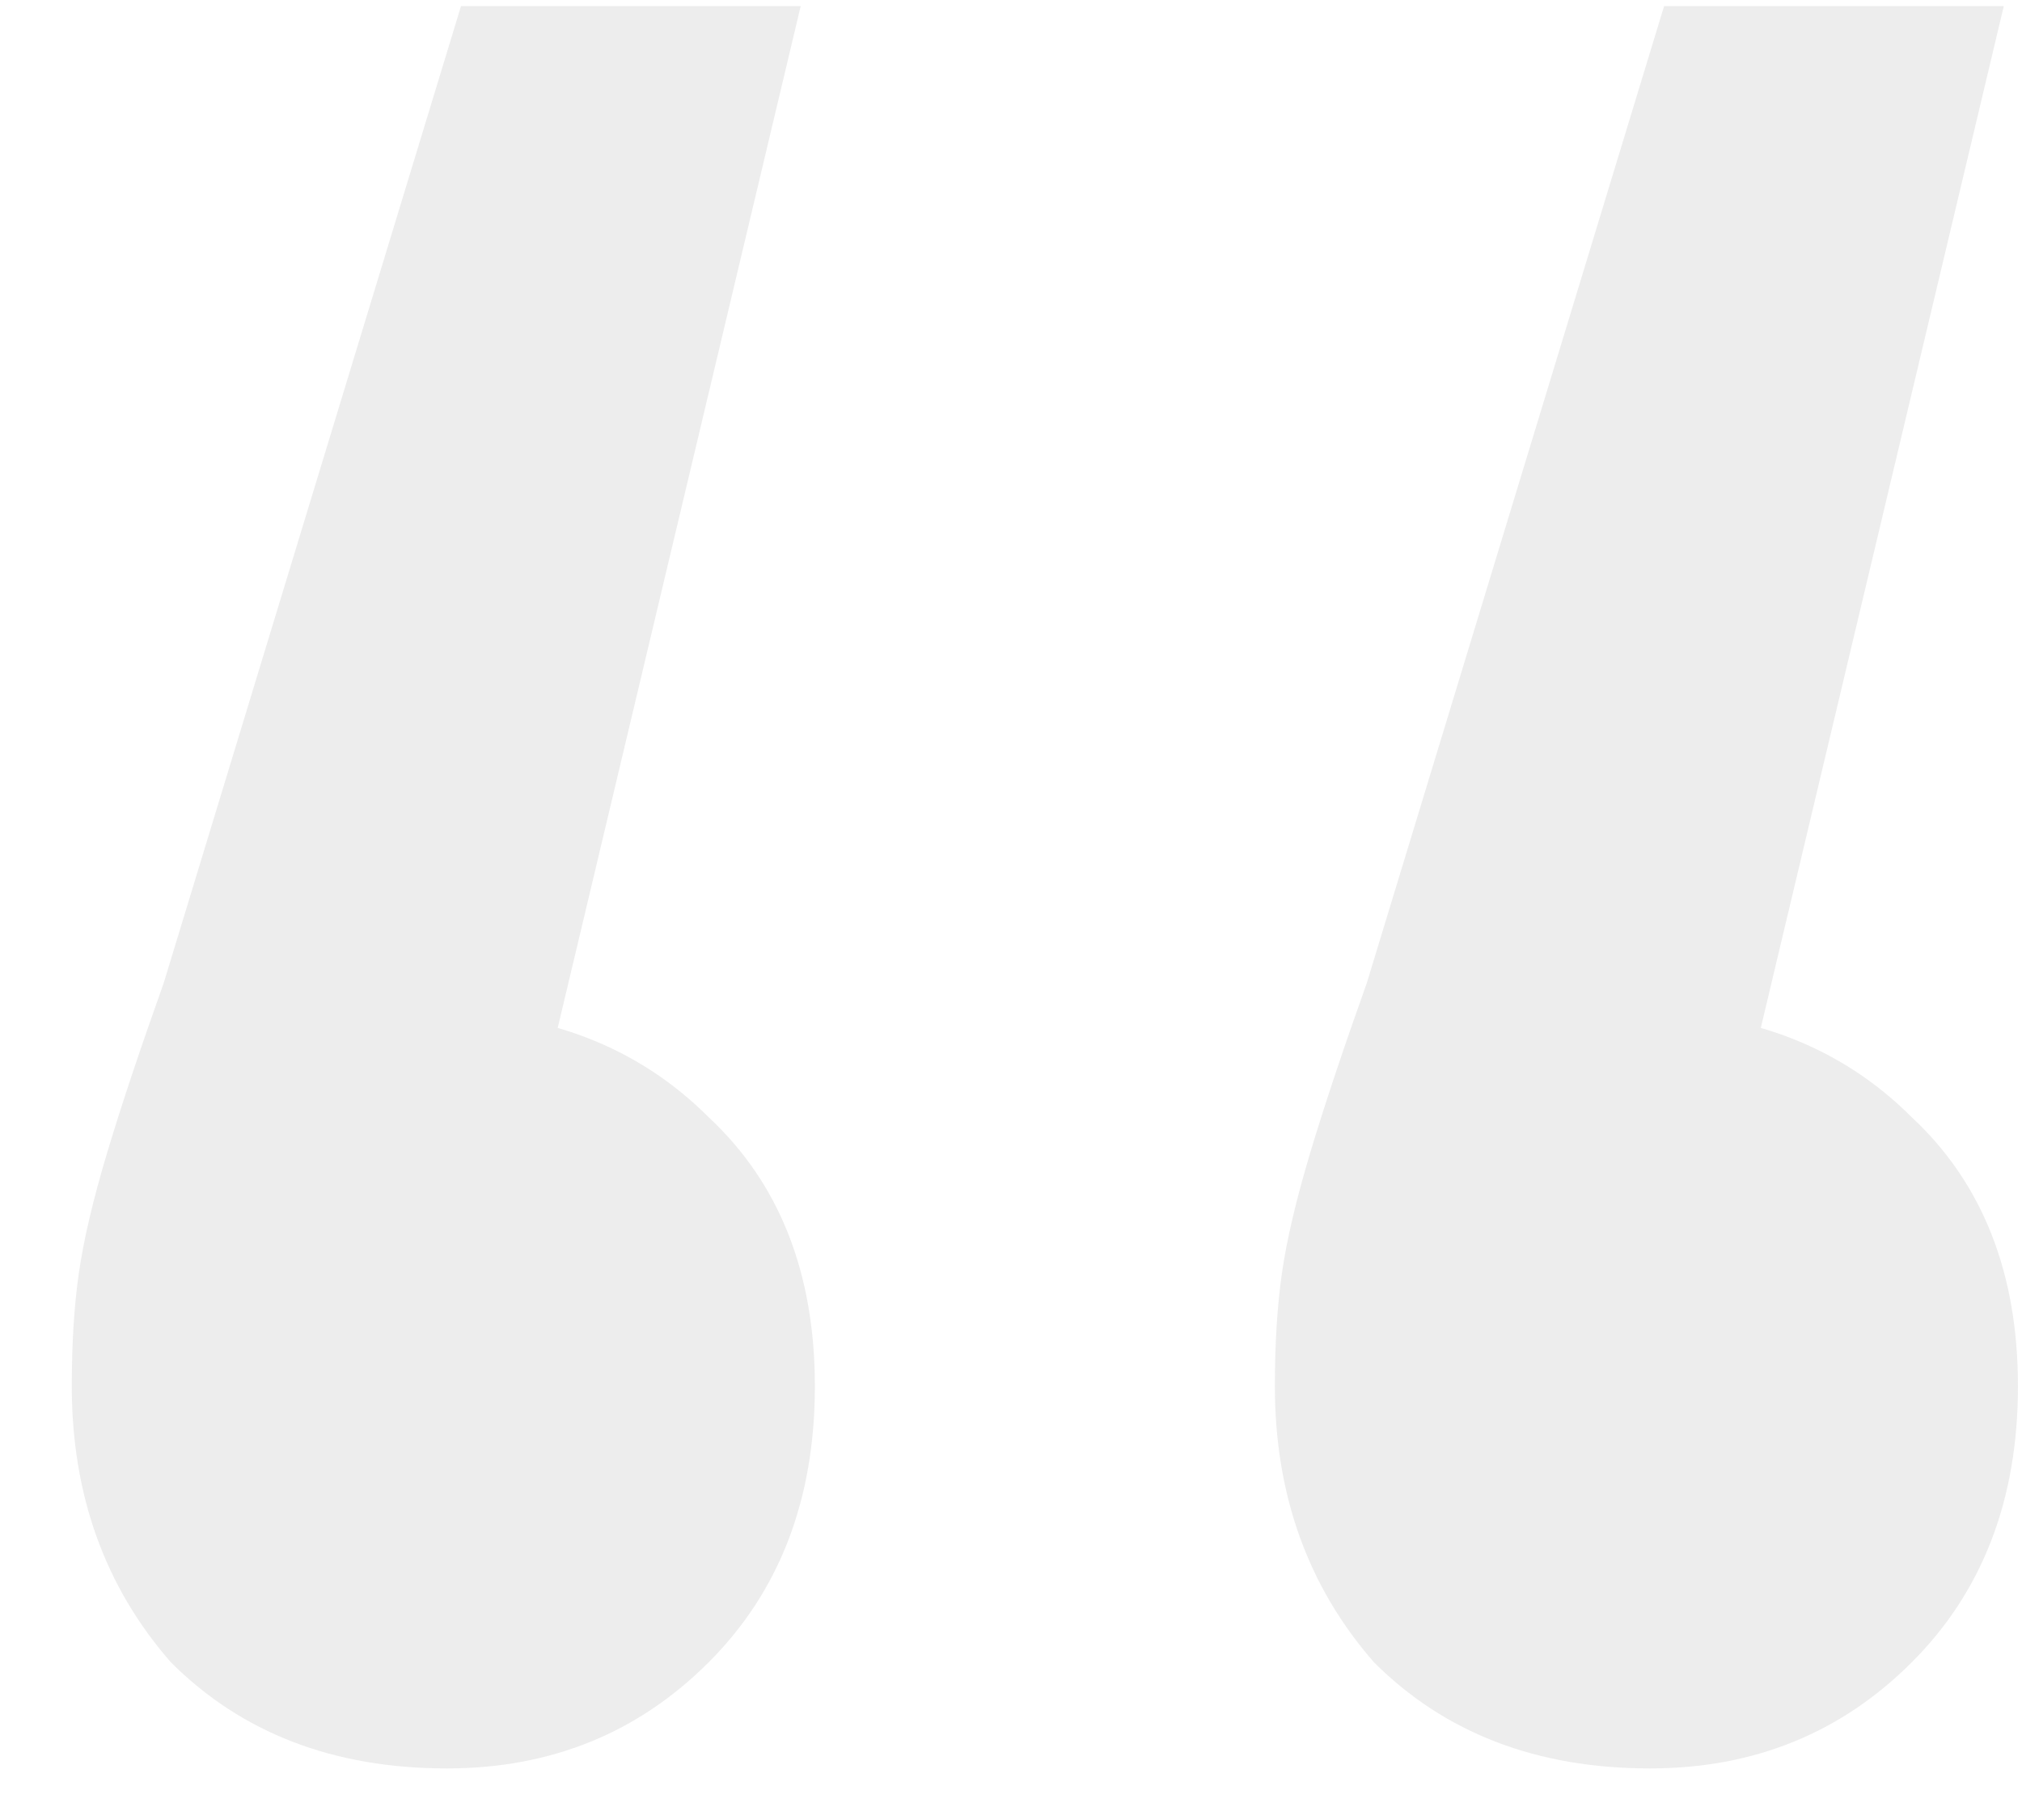 <?xml version="1.0" encoding="UTF-8"?> <svg xmlns="http://www.w3.org/2000/svg" width="20" height="18" viewBox="0 0 20 18" fill="none"><path d="M7.92 0.06L4.84 13.01L4.28 10C5.4 10 6.31 10.35 7.01 11.05C7.71 11.703 8.06 12.59 8.06 13.71C8.06 14.83 7.71 15.74 7.01 16.44C6.31 17.14 5.447 17.49 4.42 17.49C3.3 17.49 2.39 17.14 1.69 16.44C1.037 15.693 0.71 14.783 0.71 13.71C0.71 13.29 0.733 12.917 0.78 12.59C0.827 12.263 0.92 11.867 1.06 11.4C1.2 10.933 1.387 10.373 1.62 9.72L4.56 0.06H7.92ZM19.82 0.06L16.74 13.01L16.18 10C17.3 10 18.21 10.35 18.91 11.05C19.61 11.703 19.96 12.59 19.96 13.71C19.96 14.83 19.61 15.74 18.91 16.44C18.21 17.14 17.347 17.49 16.32 17.49C15.2 17.49 14.29 17.14 13.59 16.44C12.937 15.693 12.61 14.783 12.61 13.71C12.61 13.29 12.633 12.917 12.68 12.59C12.727 12.263 12.82 11.867 12.96 11.4C13.1 10.933 13.287 10.373 13.52 9.72L16.46 0.06H19.82Z" fill="#4B4B4B" fill-opacity="0.1"></path></svg> 